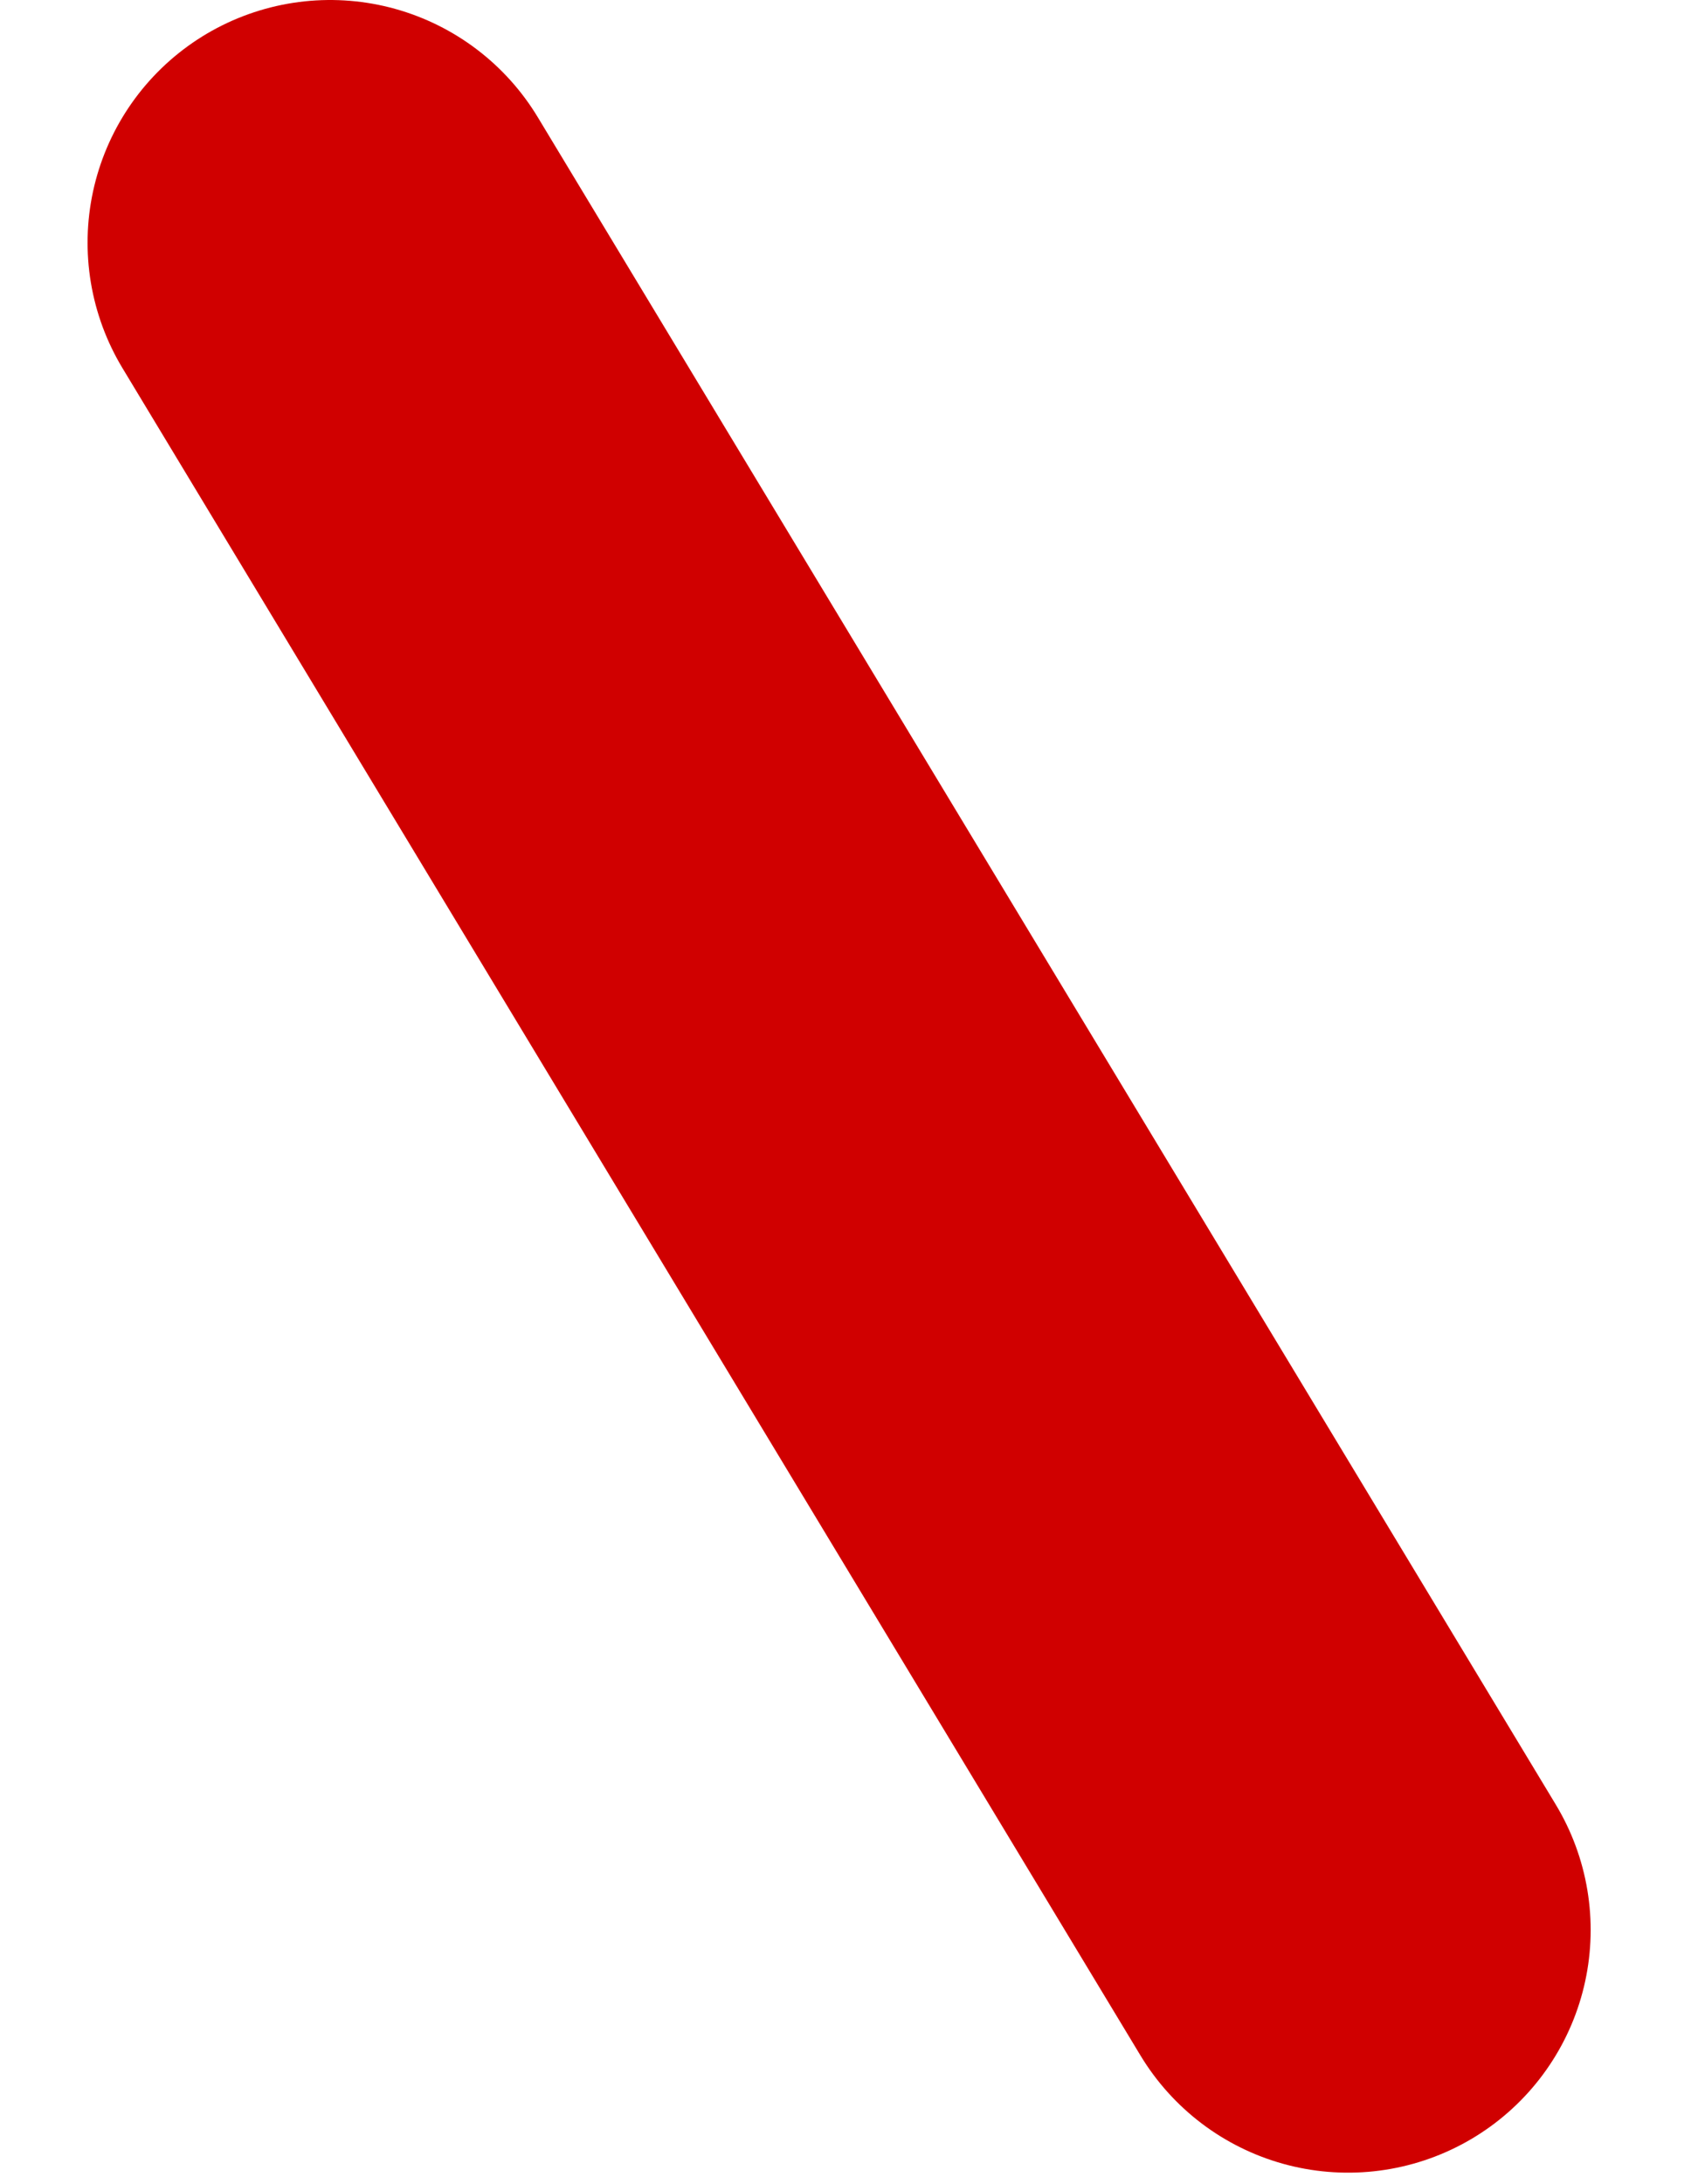 <svg width="14" height="18" viewBox="0 0 14 18" fill="none" xmlns="http://www.w3.org/2000/svg">
<path d="M2.722 2L11.115 15.905" stroke="#D00000" stroke-width="4" stroke-linecap="round" stroke-linejoin="bevel"/>
</svg>
